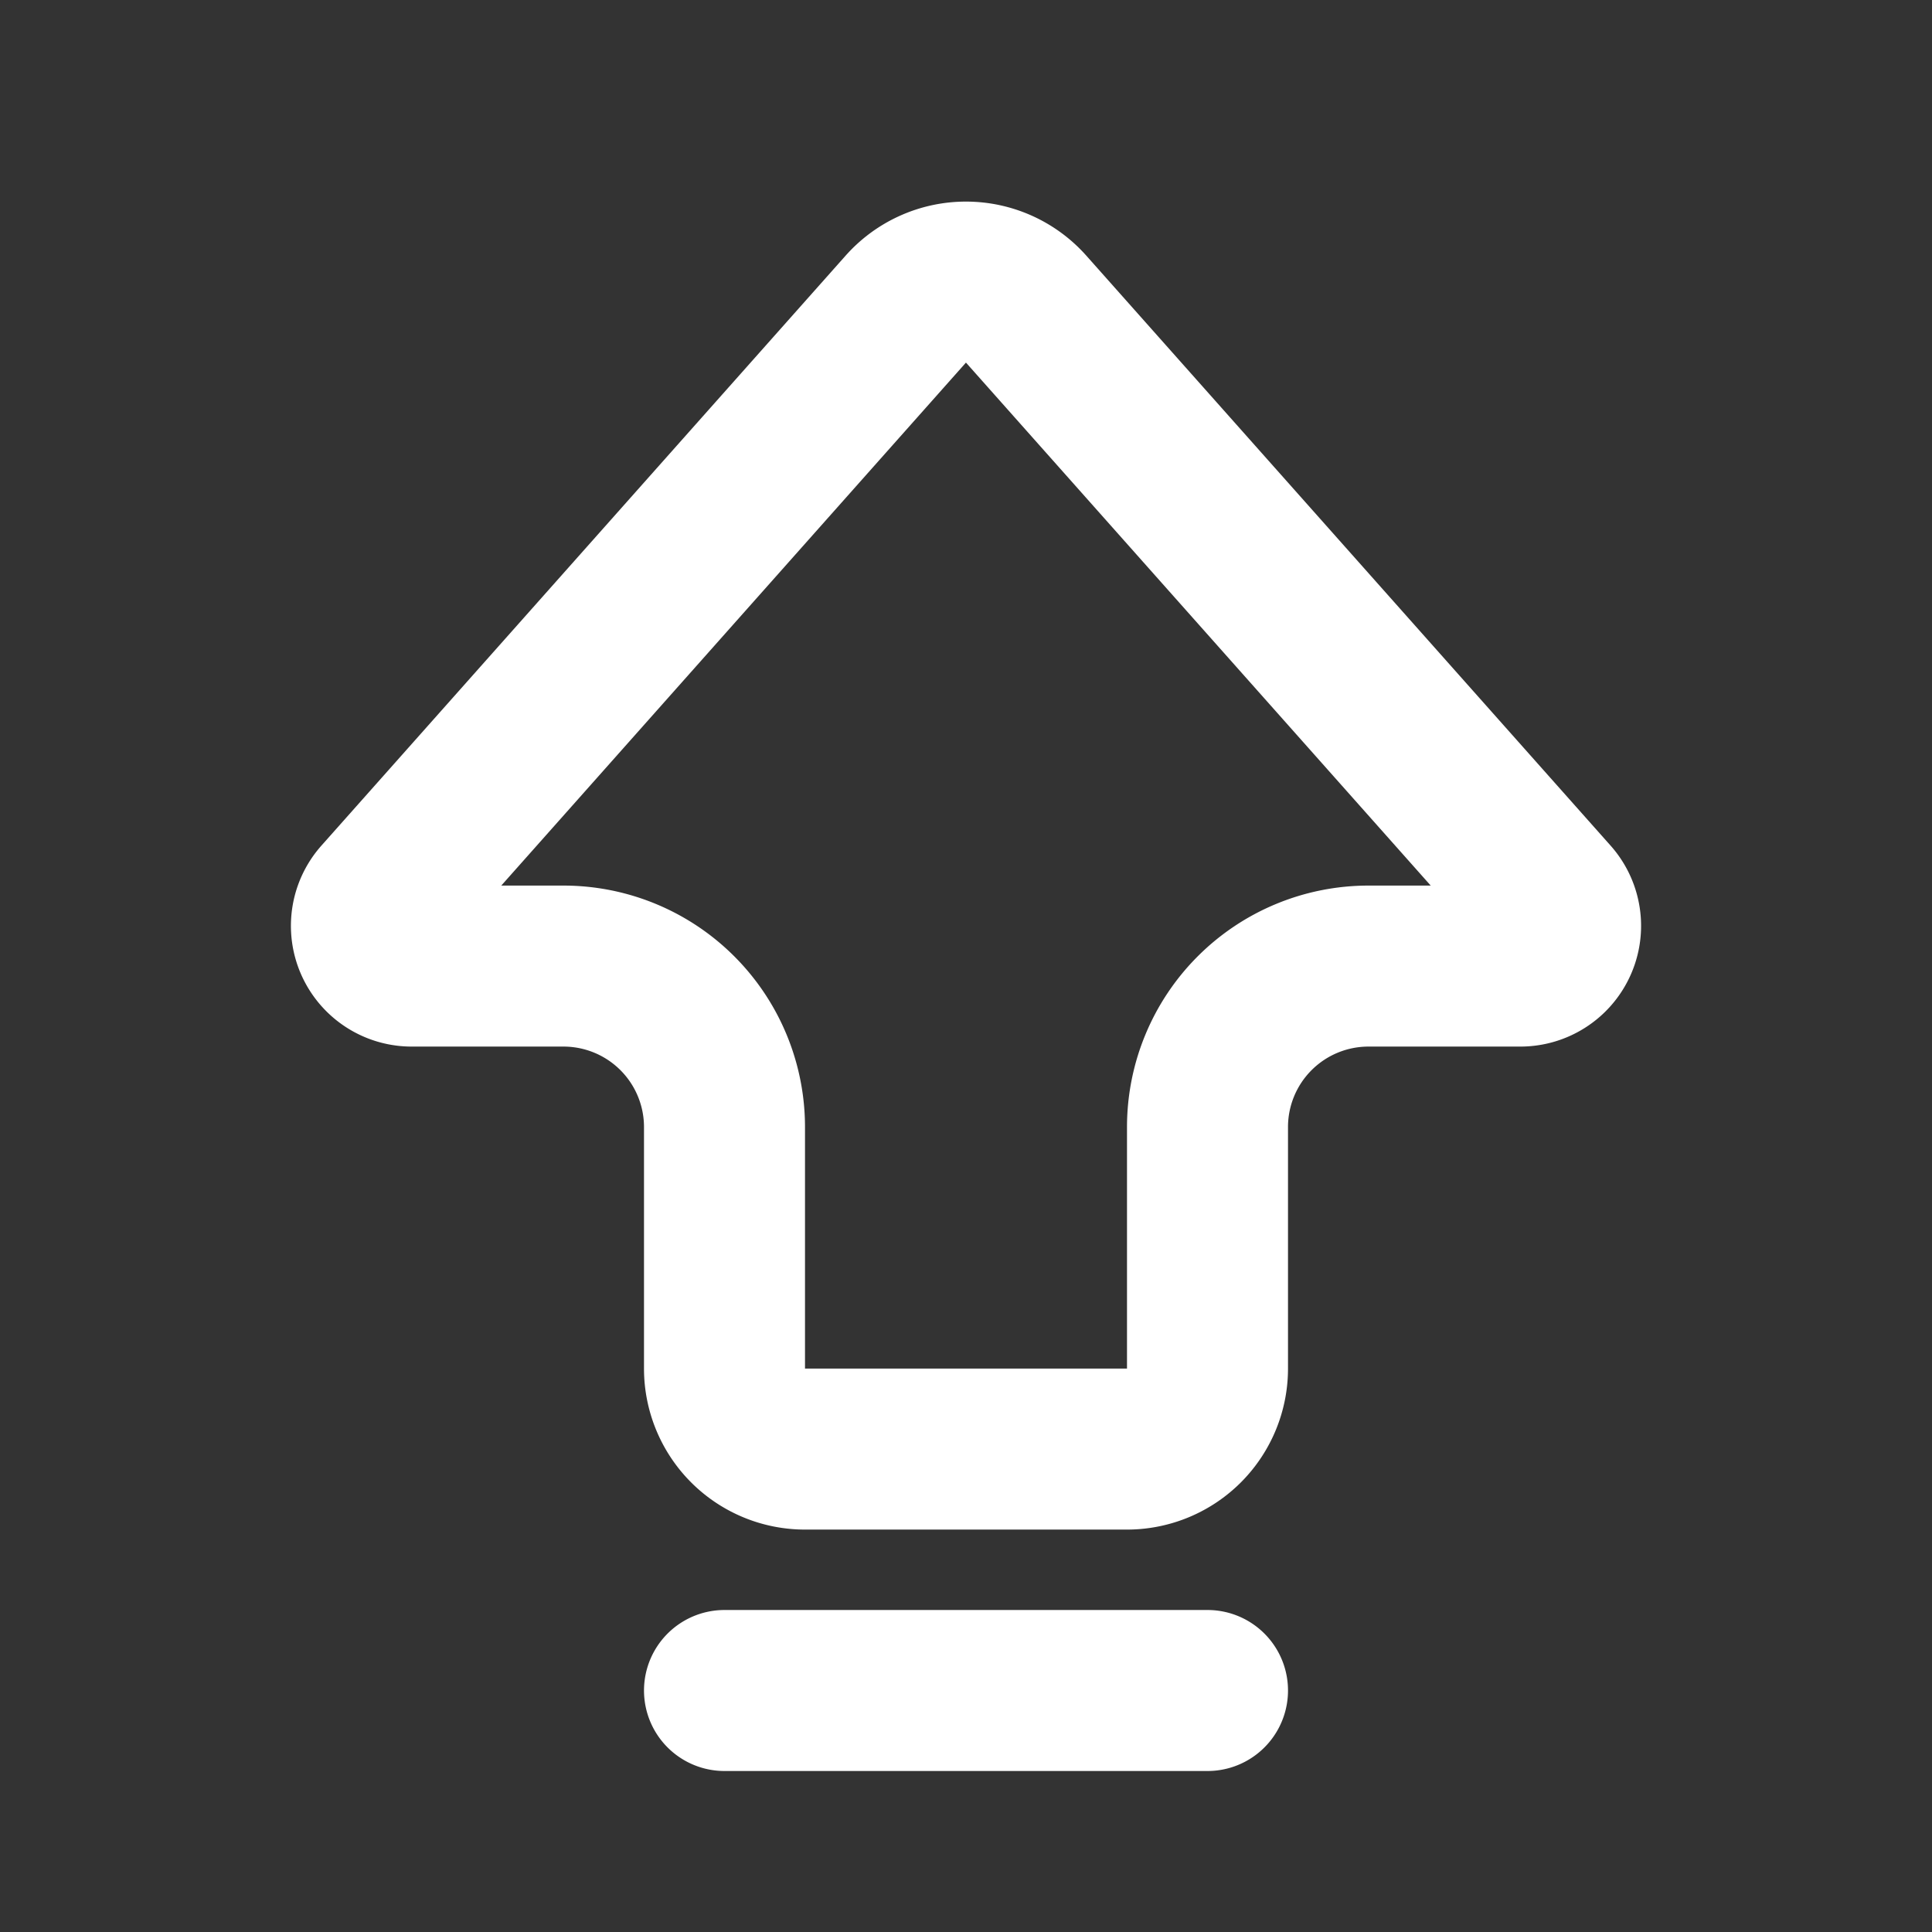 <svg xmlns="http://www.w3.org/2000/svg" width="24" height="24" fill="none"><rect width="100%" height="100%" fill="#333333" stroke="none"/><path stroke="#fff" stroke-linecap="round" stroke-width="2" d="M9 21h6M11.252 3.84 4.74 11.169a.5.5 0 0 0 .373.832H7a2 2 0 0 1 2 2v3a1 1 0 0 0 1 1h4a1 1 0 0 0 1-1v-3a2 2 0 0 1 2-2h1.886a.5.5 0 0 0 .374-.832L12.747 3.84a1 1 0 0 0-1.495 0z"/></svg>